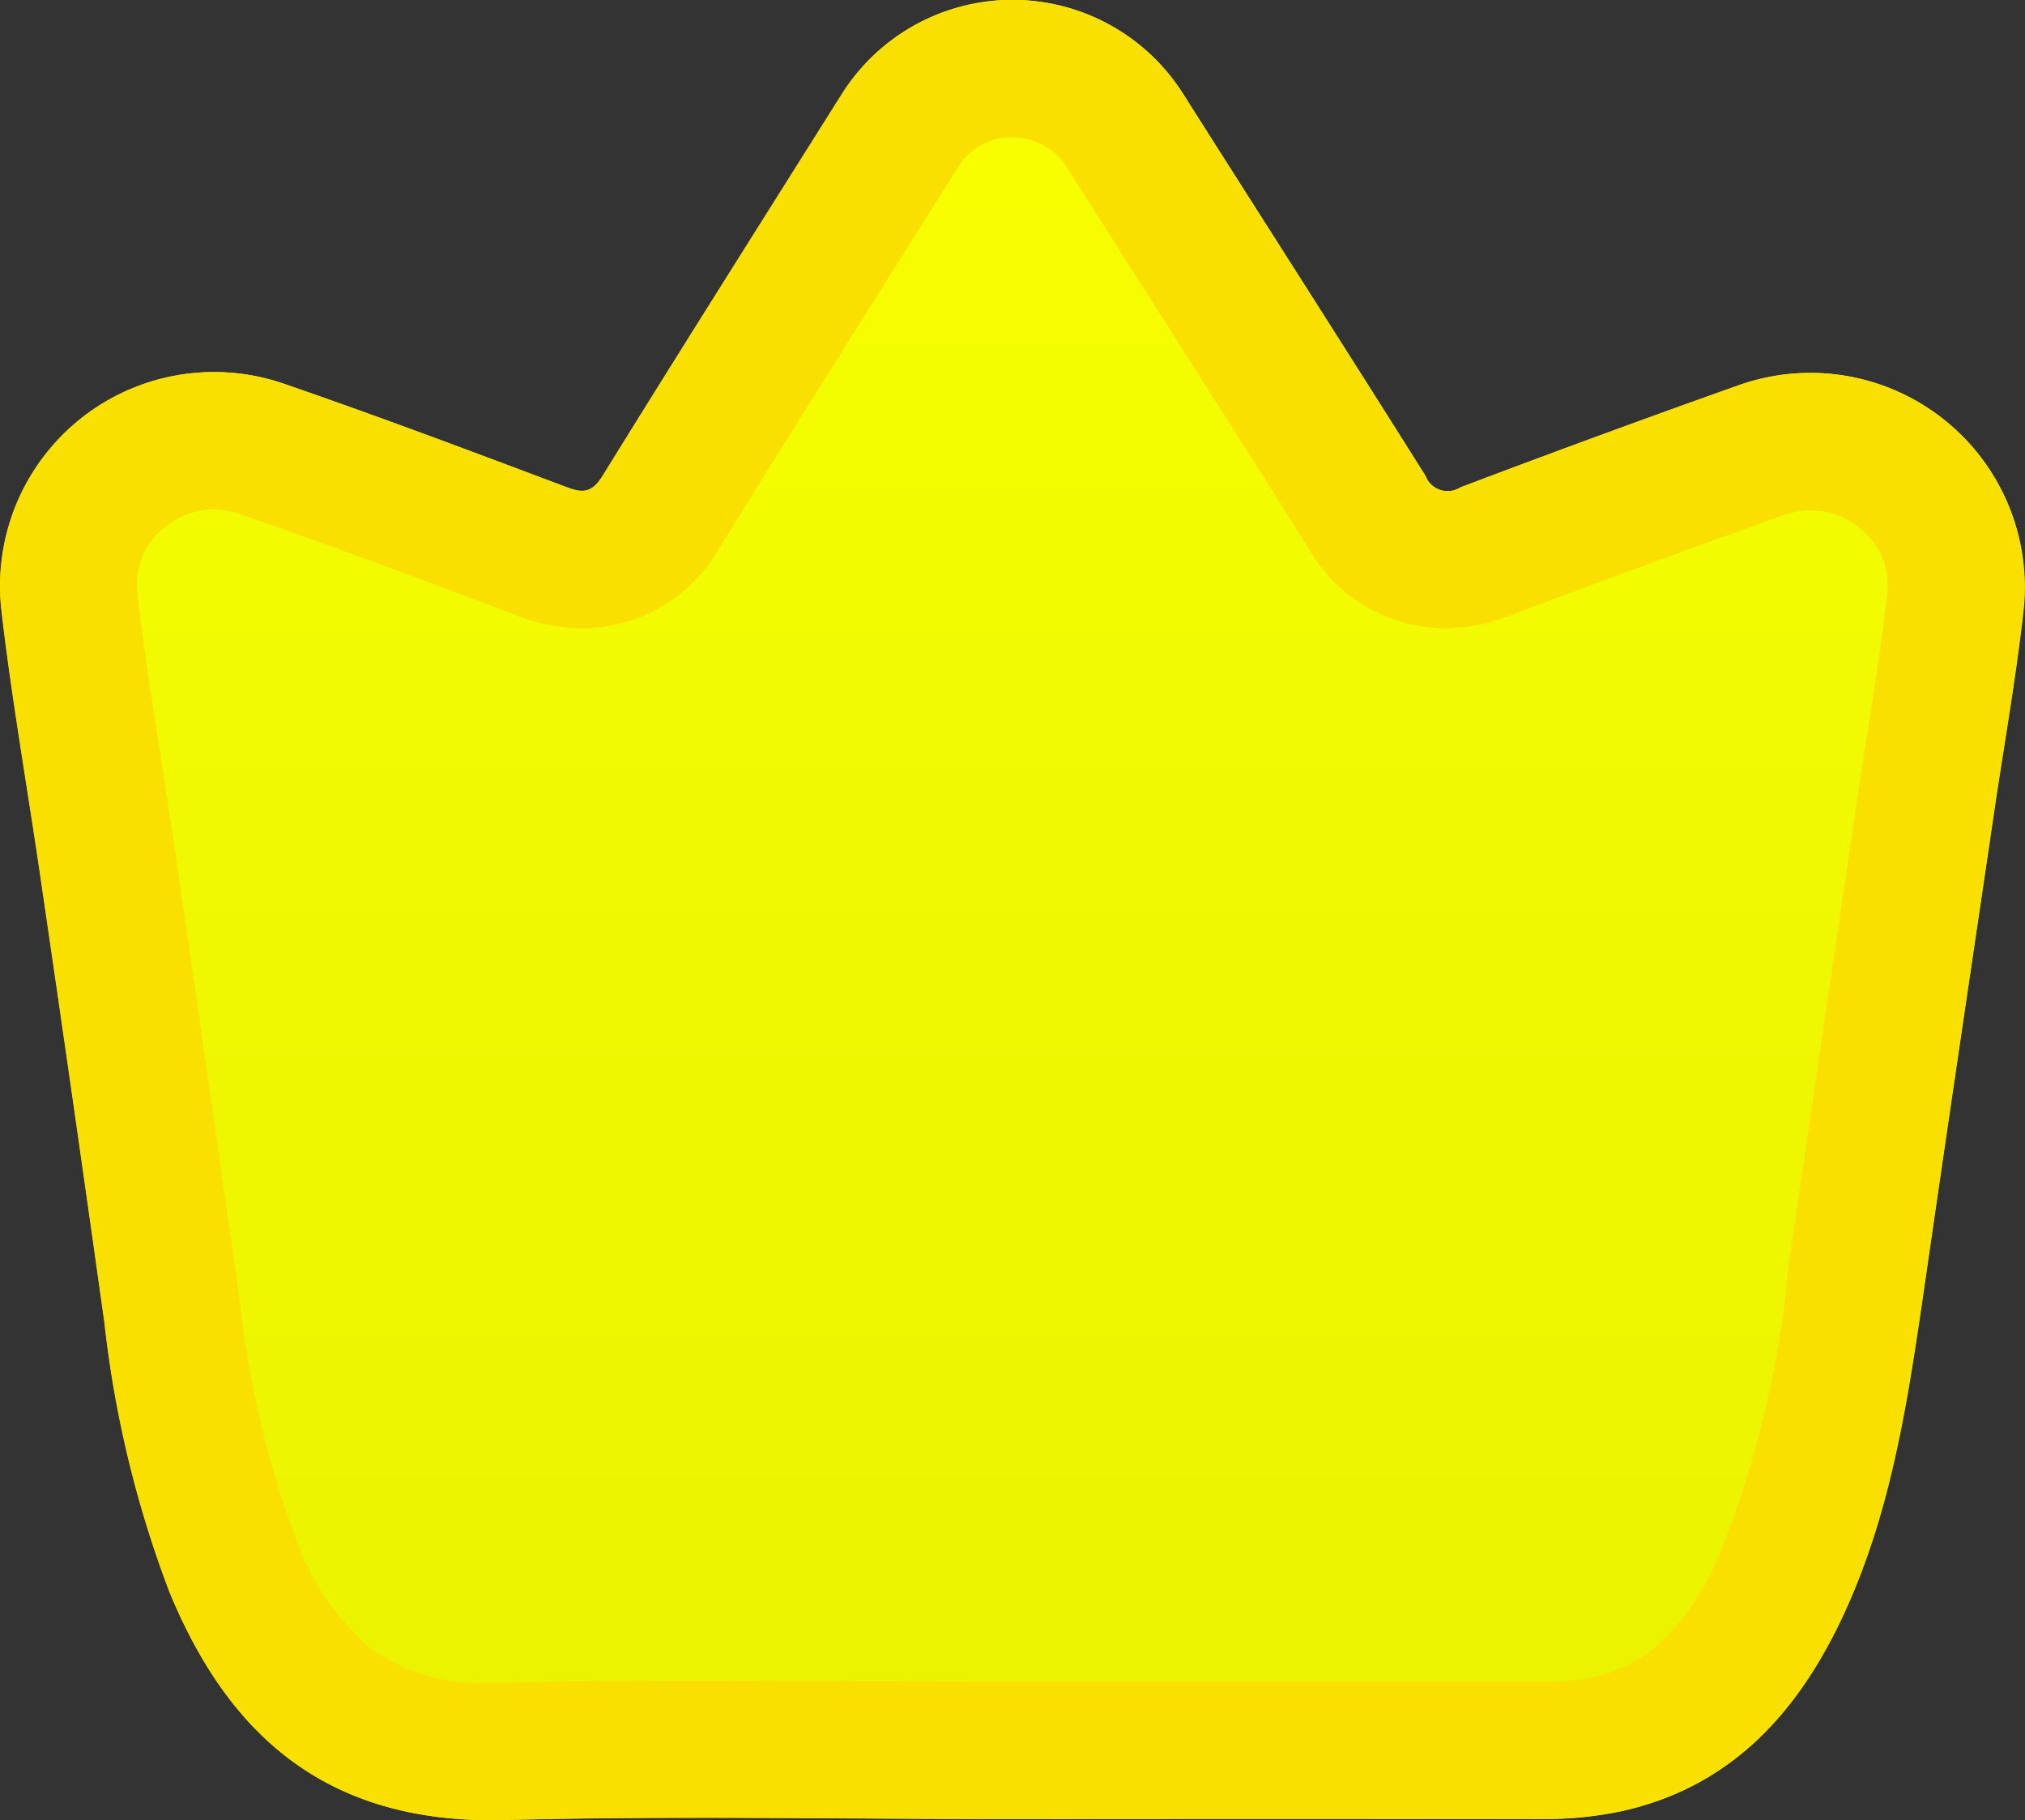 <svg xmlns="http://www.w3.org/2000/svg" xmlns:xlink="http://www.w3.org/1999/xlink" width="59.008" height="53.044" viewBox="0 0 59.008 53.044">
  <rect x="0" y="0" width="59.008" height="53.044" fill="#333333" stroke="none"/>
  <defs>
    <linearGradient id="linear-gradient" x1="0.5" x2="0.5" y2="1" gradientUnits="objectBoundingBox">
      <stop offset="0" stop-color="#f7ff00"/>
      <stop offset="1" stop-color="#eaf200"/>
    </linearGradient>
  </defs>
  <g id="Crown" transform="translate(-21416.363 13468.571)">
    <path id="CrownMain" d="M300.779,328.688c-4.915,0-9.832-.1-14.743.027-5.284.138-8.092-2.564-9.777-6.634a31.887,31.887,0,0,1-1.9-7.864q-.908-6.47-1.857-12.935c-.379-2.609-.841-5.208-1.145-7.825a6.235,6.235,0,0,1,8.256-6.588c2.752.949,5.478,1.975,8.2,3,.519.2.767.153,1.077-.349,2.293-3.708,4.625-7.393,6.945-11.084a5.877,5.877,0,0,1,9.968,0c2.347,3.7,4.712,7.392,7.044,11.1a.694.694,0,0,0,1.025.343q4.019-1.523,8.07-2.962a6.245,6.245,0,0,1,8.342,6.484c-.219,1.981-.57,3.948-.861,5.921-.669,4.536-1.345,9.071-2,13.609-.5,3.429-.972,6.863-2.5,10.032-1.34,2.775-3.3,4.846-6.444,5.512a11.113,11.113,0,0,1-2.326.21Q308.461,328.681,300.779,328.688Z" transform="translate(21145.053 -13744.247)" fill="url(#linear-gradient)"/>
    <path id="CrownContour" d="M285.653,324.72c.091,0,.185,0,.279,0,1.735-.045,3.587-.066,5.828-.066,1.516,0,3.05.01,4.535.019s2.994.019,4.484.019h7.708c3.092,0,5.455,0,7.662,0h.02a7.13,7.13,0,0,0,1.473-.123c1.134-.24,2.456-.824,3.67-3.338a29.72,29.72,0,0,0,2.114-8.651l.031-.215c.464-3.2.945-6.454,1.411-9.6q.3-2.009.594-4.019c.094-.637.194-1.275.291-1.892.211-1.345.411-2.616.551-3.885a2.058,2.058,0,0,0-.525-1.638,2.273,2.273,0,0,0-2.5-.64c-2.869,1.024-5.485,1.984-8,2.935a5.145,5.145,0,0,1-1.846.358,4.6,4.6,0,0,1-3.983-2.315c-1.525-2.428-3.093-4.892-4.61-7.275-.8-1.249-1.617-2.541-2.425-3.814a1.862,1.862,0,0,0-1.613-.9,1.828,1.828,0,0,0-1.59.892l-1.653,2.627c-1.738,2.762-3.536,5.617-5.277,8.432a4.616,4.616,0,0,1-4.017,2.355,5.25,5.25,0,0,1-1.876-.366c-2.491-.941-5.315-2.007-8.092-2.964a2.349,2.349,0,0,0-.766-.133,2.263,2.263,0,0,0-1.683.768,2.131,2.131,0,0,0-.53,1.71c.19,1.634.443,3.252.711,4.965.14.9.285,1.823.419,2.747l.08.549c.59,4.063,1.2,8.265,1.78,12.4a28.518,28.518,0,0,0,1.638,6.889,7.47,7.47,0,0,0,2.167,3.168,5.6,5.6,0,0,0,3.532,1h0m0,4c-5.037,0-7.751-2.669-9.395-6.64a31.887,31.887,0,0,1-1.9-7.864q-.908-6.47-1.857-12.935c-.379-2.609-.841-5.208-1.145-7.825a6.235,6.235,0,0,1,8.256-6.588c2.752.949,5.478,1.975,8.2,3,.519.2.767.153,1.077-.349,2.293-3.708,4.625-7.393,6.945-11.084a5.877,5.877,0,0,1,9.968,0c2.347,3.7,4.712,7.392,7.044,11.1a.694.694,0,0,0,1.025.343q4.019-1.523,8.07-2.962a6.245,6.245,0,0,1,8.342,6.484c-.219,1.981-.57,3.948-.861,5.921-.669,4.536-1.345,9.071-2,13.609-.5,3.429-.972,6.863-2.5,10.032-1.34,2.775-3.3,4.846-6.444,5.512a11.066,11.066,0,0,1-2.3.21h-.025q-7.682-.01-15.364,0c-4.915,0-9.832-.1-14.743.027Q285.843,328.72,285.653,328.72Z" transform="translate(21145.053 -13744.247)" fill="#f9e000"/>
  </g>
</svg>

